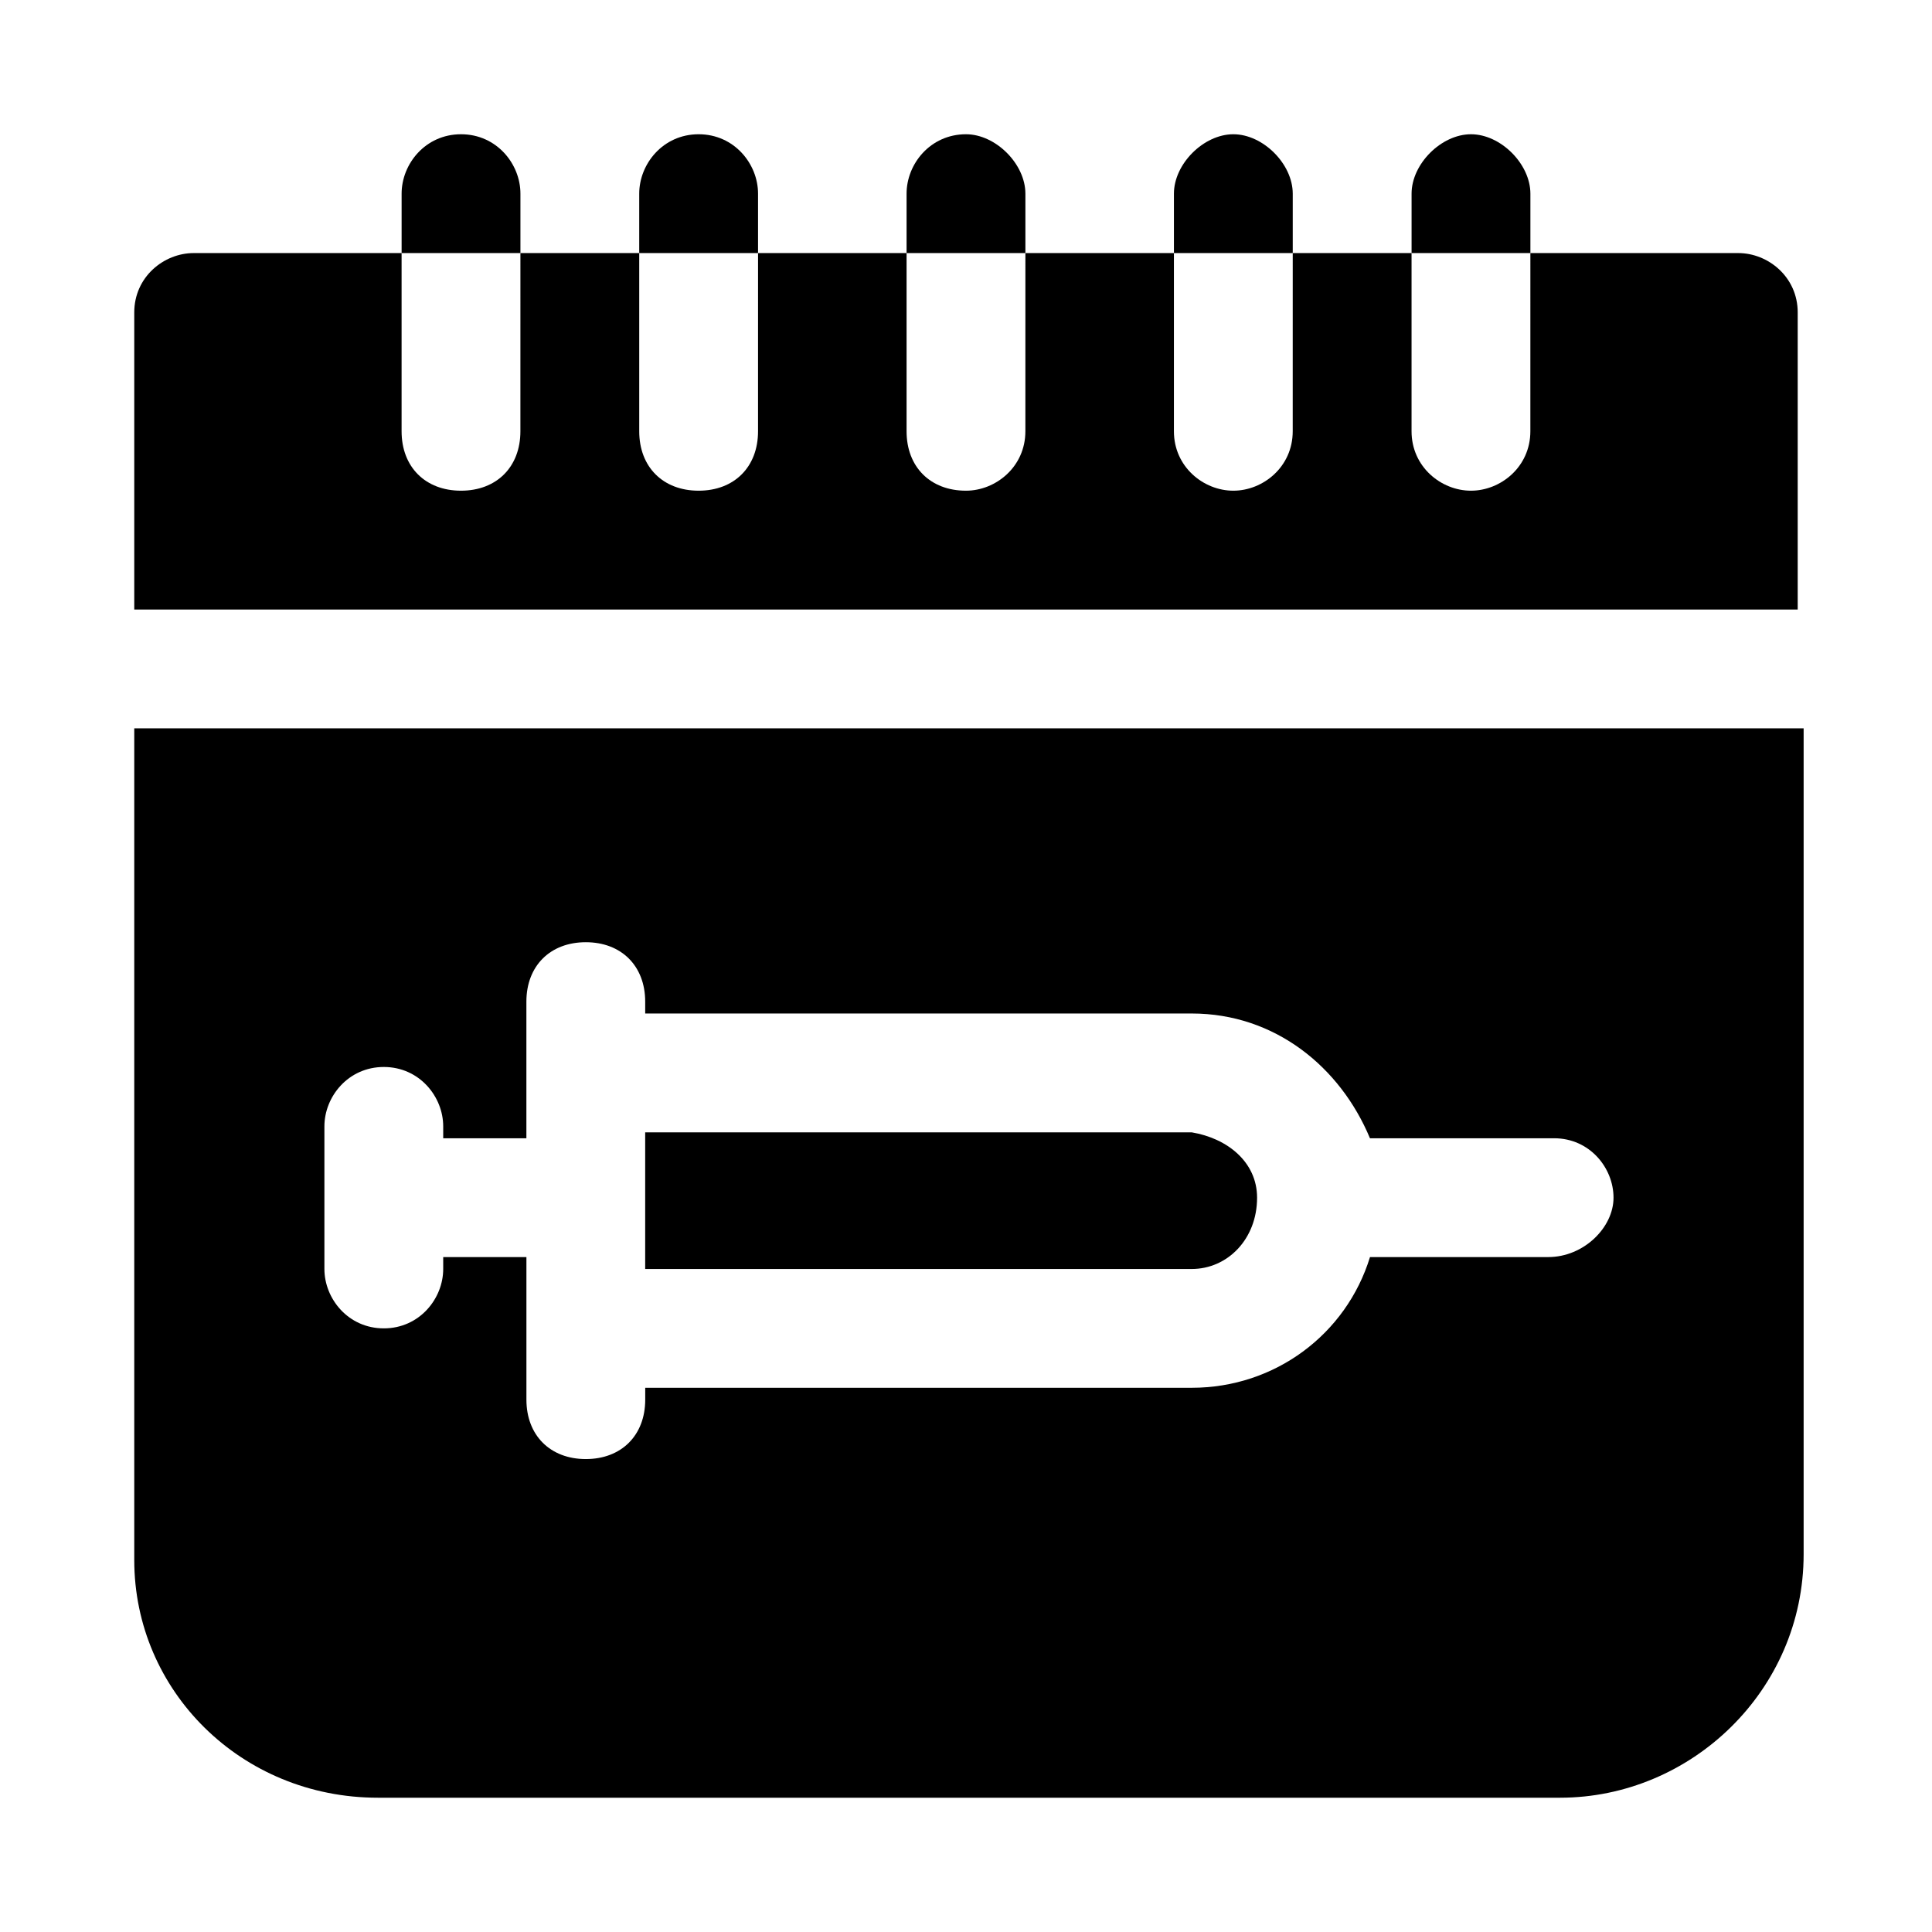 <?xml version="1.0" encoding="UTF-8"?>
<!-- Uploaded to: ICON Repo, www.iconrepo.com, Generator: ICON Repo Mixer Tools -->
<svg fill="#000000" width="800px" height="800px" version="1.1" viewBox="144 144 512 512" xmlns="http://www.w3.org/2000/svg">
 <g>
  <path d="m620.41 226.81v78.719l-440.83 0.004v-78.723c0-9.445 7.871-15.742 15.742-15.742h55.105v47.23c0 9.445 6.297 15.742 15.742 15.742s15.742-6.297 15.742-15.742l0.004-47.23h31.488v47.23c0 9.445 6.297 15.742 15.742 15.742 9.445 0 15.742-6.297 15.742-15.742l0.004-47.23h39.359v47.23c0 9.445 6.297 15.742 15.742 15.742 7.871 0 15.742-6.297 15.742-15.742l0.004-47.23h39.359v47.23c0 9.445 7.871 15.742 15.742 15.742s15.742-6.297 15.742-15.742l0.004-47.23h31.488v47.23c0 9.445 7.871 15.742 15.742 15.742 7.871 0 15.742-6.297 15.742-15.742l0.004-47.23h55.105c7.871 0 15.742 6.297 15.742 15.742z"/>
  <path d="m477.14 461.4c0 11.02-7.871 18.895-17.32 18.895h-144.84v-36.211h144.84c9.449 1.574 17.32 7.871 17.32 17.316z"/>
  <path d="m179.58 337.02v220.42c0 34.633 28.34 62.973 64.551 62.973h313.3c34.637 0 64.551-28.34 64.551-64.551v-218.84zm374.71 140.12h-47.23c-6.297 20.469-25.191 34.637-47.23 34.637h-144.84v3.148c0 9.445-6.297 15.742-15.742 15.742-9.445 0-15.742-6.297-15.742-15.742v-37.785h-22.051v3.148c0 7.871-6.297 15.742-15.742 15.742-9.445 0-15.742-7.871-15.742-15.742v-37.785c0-7.871 6.297-15.742 15.742-15.742 9.445 0 15.742 7.871 15.742 15.742v3.148h22.043v-36.211c0-9.445 6.297-15.742 15.742-15.742s15.742 6.297 15.742 15.742v3.148h144.84c22.043 0 39.359 14.168 47.23 33.062h48.805c9.445 0 15.742 7.871 15.742 15.742 0.012 7.875-7.859 15.746-17.309 15.746z"/>
  <path d="m344.89 195.32v15.742h-31.488v-15.742c0-7.871 6.297-15.742 15.742-15.742 9.449 0 15.746 7.871 15.746 15.742z"/>
  <path d="m486.59 195.32v15.742h-31.488v-15.742c0-7.871 7.871-15.742 15.742-15.742 7.875 0 15.746 7.871 15.746 15.742z"/>
  <path d="m415.74 195.32v15.742h-31.488v-15.742c0-7.871 6.297-15.742 15.742-15.742 7.875 0 15.746 7.871 15.746 15.742z"/>
  <path d="m281.92 195.32v15.742h-31.488v-15.742c0-7.871 6.297-15.742 15.742-15.742 9.449 0 15.746 7.871 15.746 15.742z"/>
  <path d="m549.57 195.32v15.742h-31.488v-15.742c0-7.871 7.871-15.742 15.742-15.742 7.875 0 15.746 7.871 15.746 15.742z"/>
 </g>
</svg>